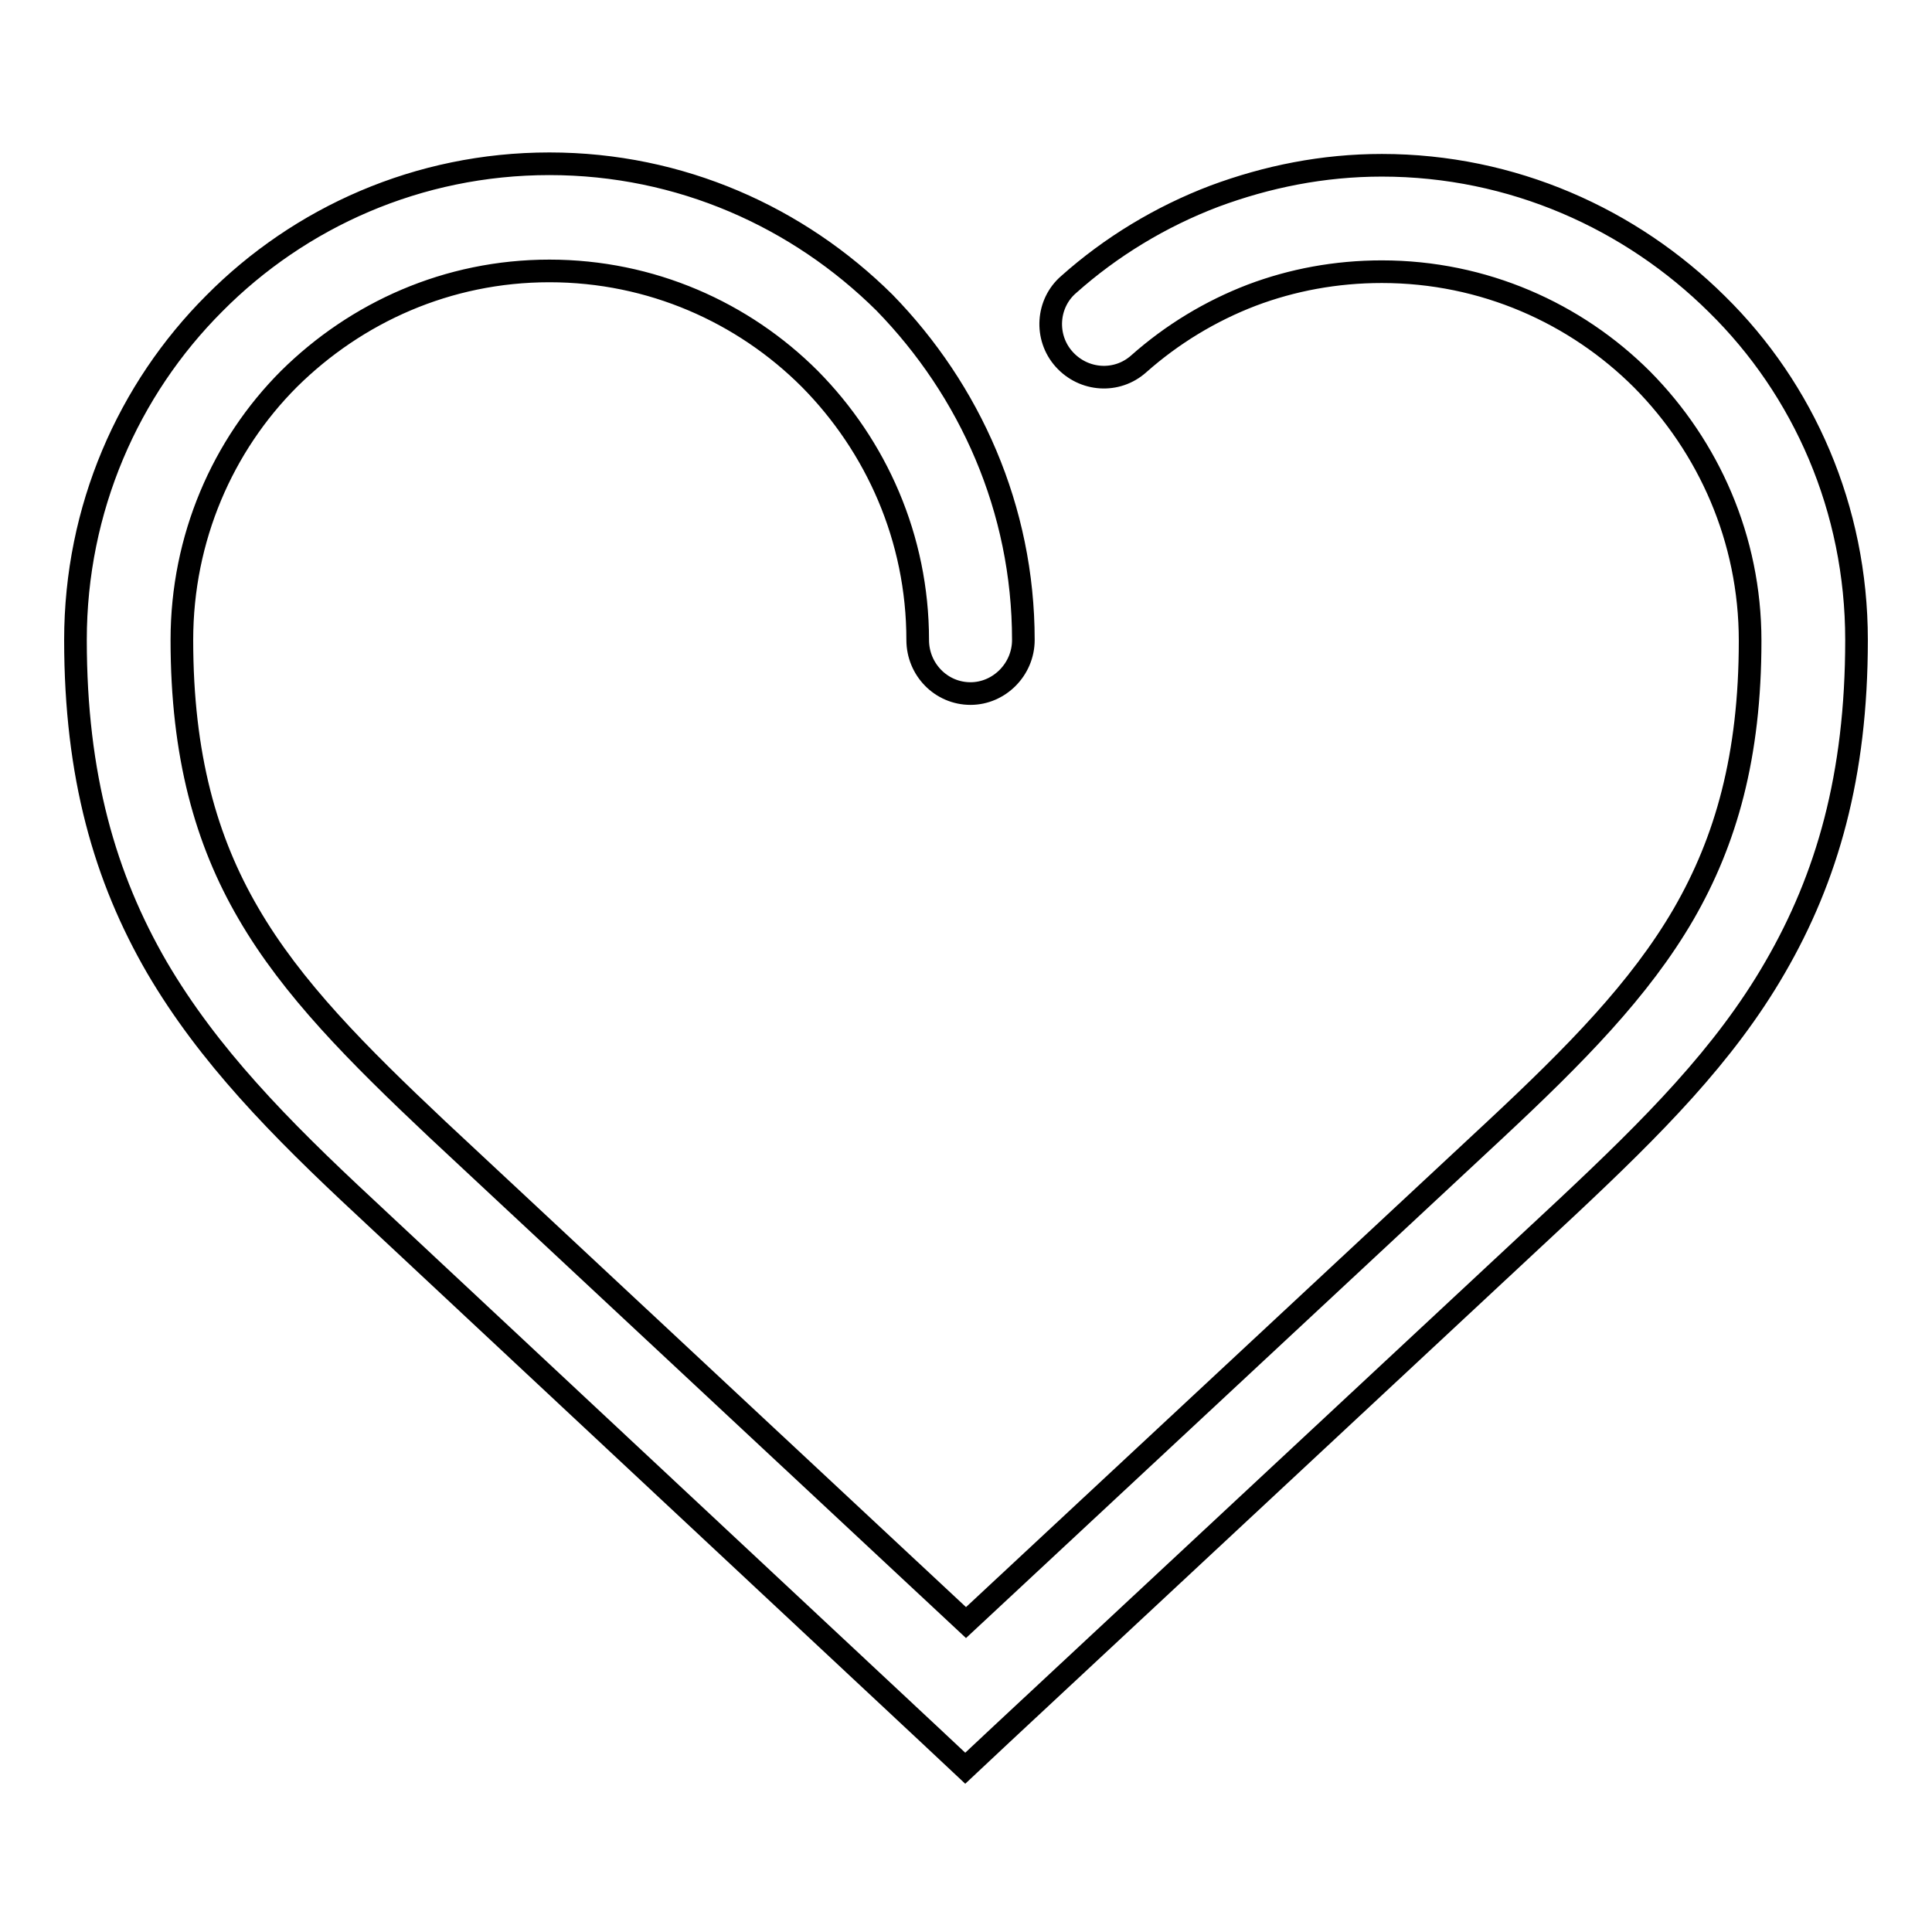 <?xml version="1.0" encoding="utf-8"?>
<!-- Svg Vector Icons : http://www.onlinewebfonts.com/icon -->
<!DOCTYPE svg PUBLIC "-//W3C//DTD SVG 1.1//EN" "http://www.w3.org/Graphics/SVG/1.1/DTD/svg11.dtd">
<svg version="1.1" xmlns="http://www.w3.org/2000/svg" xmlns:xlink="http://www.w3.org/1999/xlink" x="0px" y="0px" viewBox="0 0 256 256" enable-background="new 0 0 256 256" xml:space="preserve">
<g><g><path stroke-width="3" fill-opacity="0" stroke="#000000"  d="M135.6,84.8c0,3.9-3.2,7.1-7,7.1c-3.9,0-7-3.2-7-7.1c0-13.5-5.5-25.7-14.3-34.6c-8.8-8.8-21-14.3-34.5-14.3c-13.5,0-25.6,5.5-34.5,14.3c-8.8,8.8-14.2,21.1-14.2,34.6c0,15.3,3.2,26.6,8.8,36.2c5.8,10,14.5,18.7,25,28.6L128,215l70.1-65.3c10.6-9.9,19.2-18.6,25-28.6c5.6-9.7,8.8-20.9,8.8-36.2c0-13.5-5.5-25.7-14.3-34.6c-8.8-8.8-21-14.3-34.5-14.3c-6.1,0-11.9,1.1-17.2,3.1c-5.5,2.1-10.6,5.2-15,9.1c-2.9,2.6-7.3,2.3-9.9-0.6c-2.6-2.9-2.3-7.4,0.6-9.9c5.6-5,12.2-9,19.3-11.7c7-2.6,14.4-4.1,22.2-4.1c17.3,0,33,7.1,44.4,18.4C239,51.6,246,67.4,246,84.8c0,18-3.9,31.5-10.8,43.4c-6.7,11.6-16.2,21.1-27.6,31.8l-74.9,69.8l-4.8,4.5l-4.8-4.5L48.4,160c-11.4-10.6-20.8-20.2-27.6-31.8C13.9,116.3,10,102.8,10,84.8c0-17.4,7-33.2,18.4-44.6c11.3-11.4,27-18.5,44.4-18.5s33,7.1,44.4,18.4C128.5,51.7,135.6,67.4,135.6,84.8L135.6,84.8z"/></g></g>
</svg>